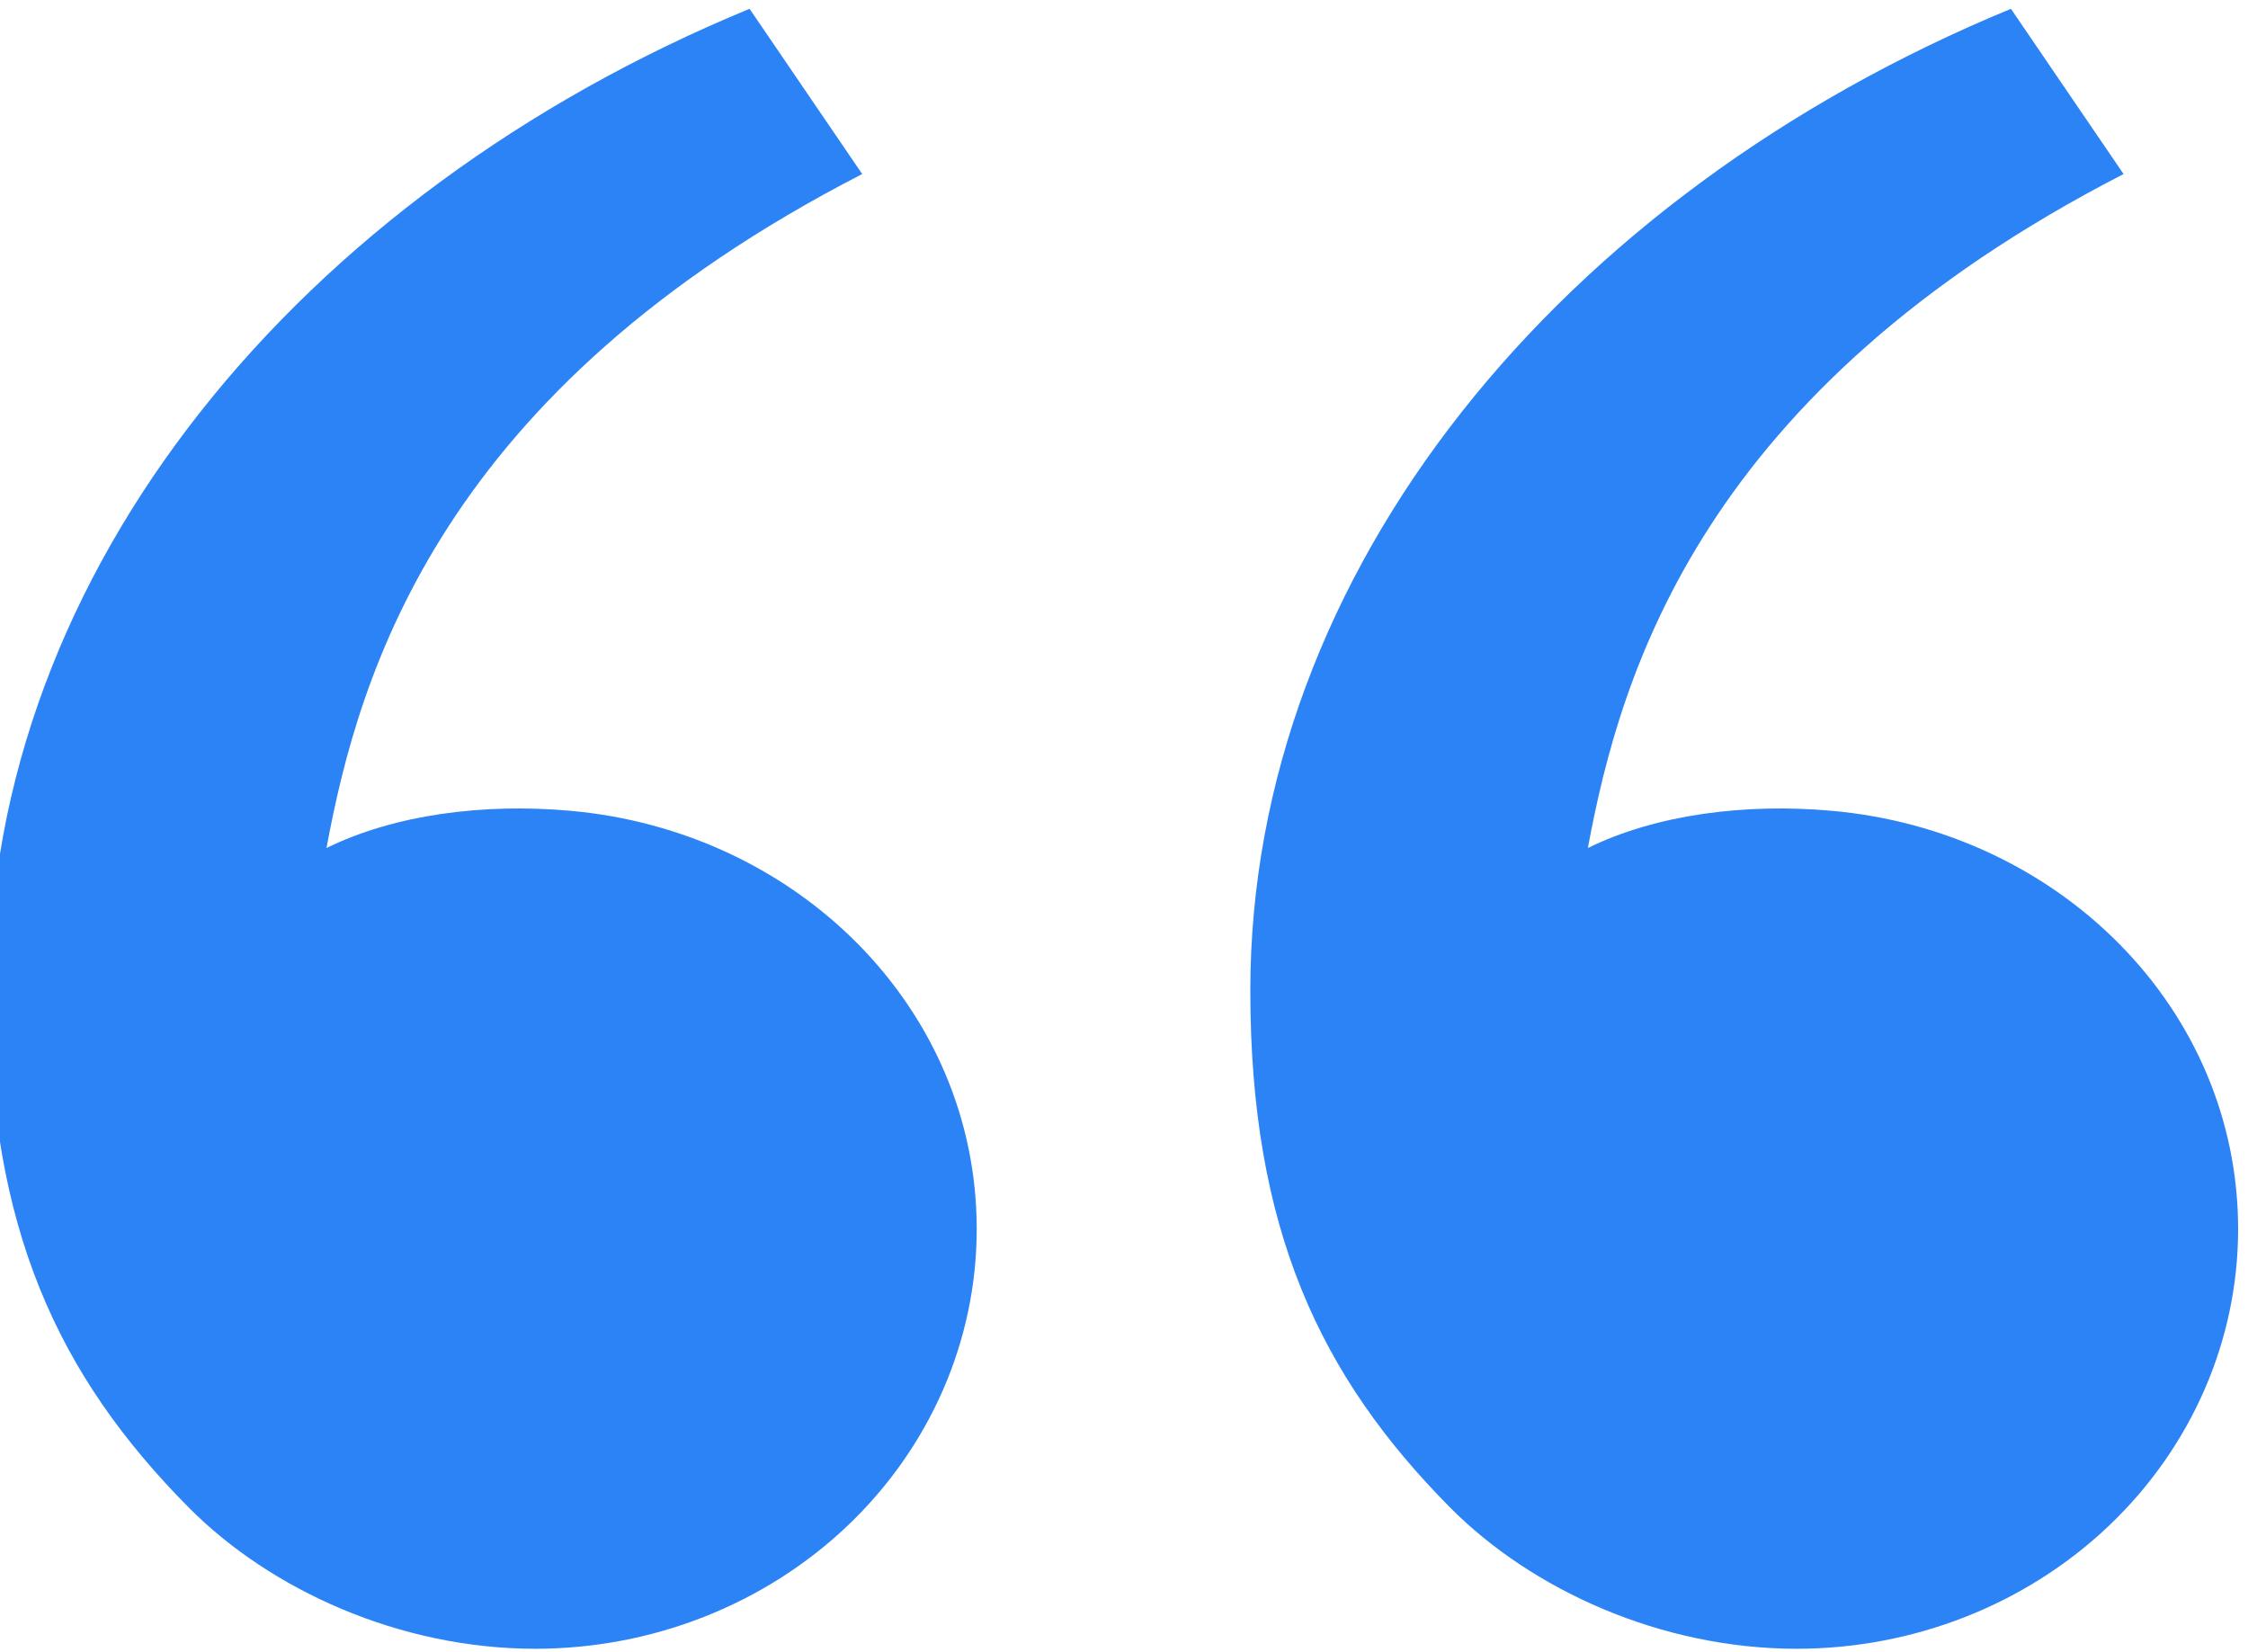 <svg width="83" height="61" viewBox="0 0 83 61" fill="none" xmlns="http://www.w3.org/2000/svg">
<path d="M6.964 55.65C2.167 50.807 -0.408 45.375 -0.408 36.571C-0.408 21.077 11.035 7.191 27.675 0.325L31.834 6.425C16.302 14.411 13.265 24.774 12.055 31.307C14.556 30.077 17.829 29.647 21.038 29.931C29.44 30.67 36.062 37.226 36.062 45.375C36.062 49.484 34.345 53.425 31.288 56.331C28.231 59.236 24.085 60.869 19.762 60.869C14.765 60.869 9.987 58.7 6.964 55.65ZM53.536 55.65C48.739 50.807 46.164 45.375 46.164 36.571C46.164 21.077 57.607 7.191 74.247 0.325L78.406 6.425C62.874 14.411 59.838 24.774 58.627 31.307C61.128 30.077 64.402 29.647 67.611 29.931C76.012 30.67 82.635 37.226 82.635 45.375C82.635 49.484 80.917 53.425 77.861 56.331C74.804 59.236 70.657 60.869 66.334 60.869C61.337 60.869 56.559 58.7 53.536 55.65Z" fill="#2C83F5"/>
</svg>
